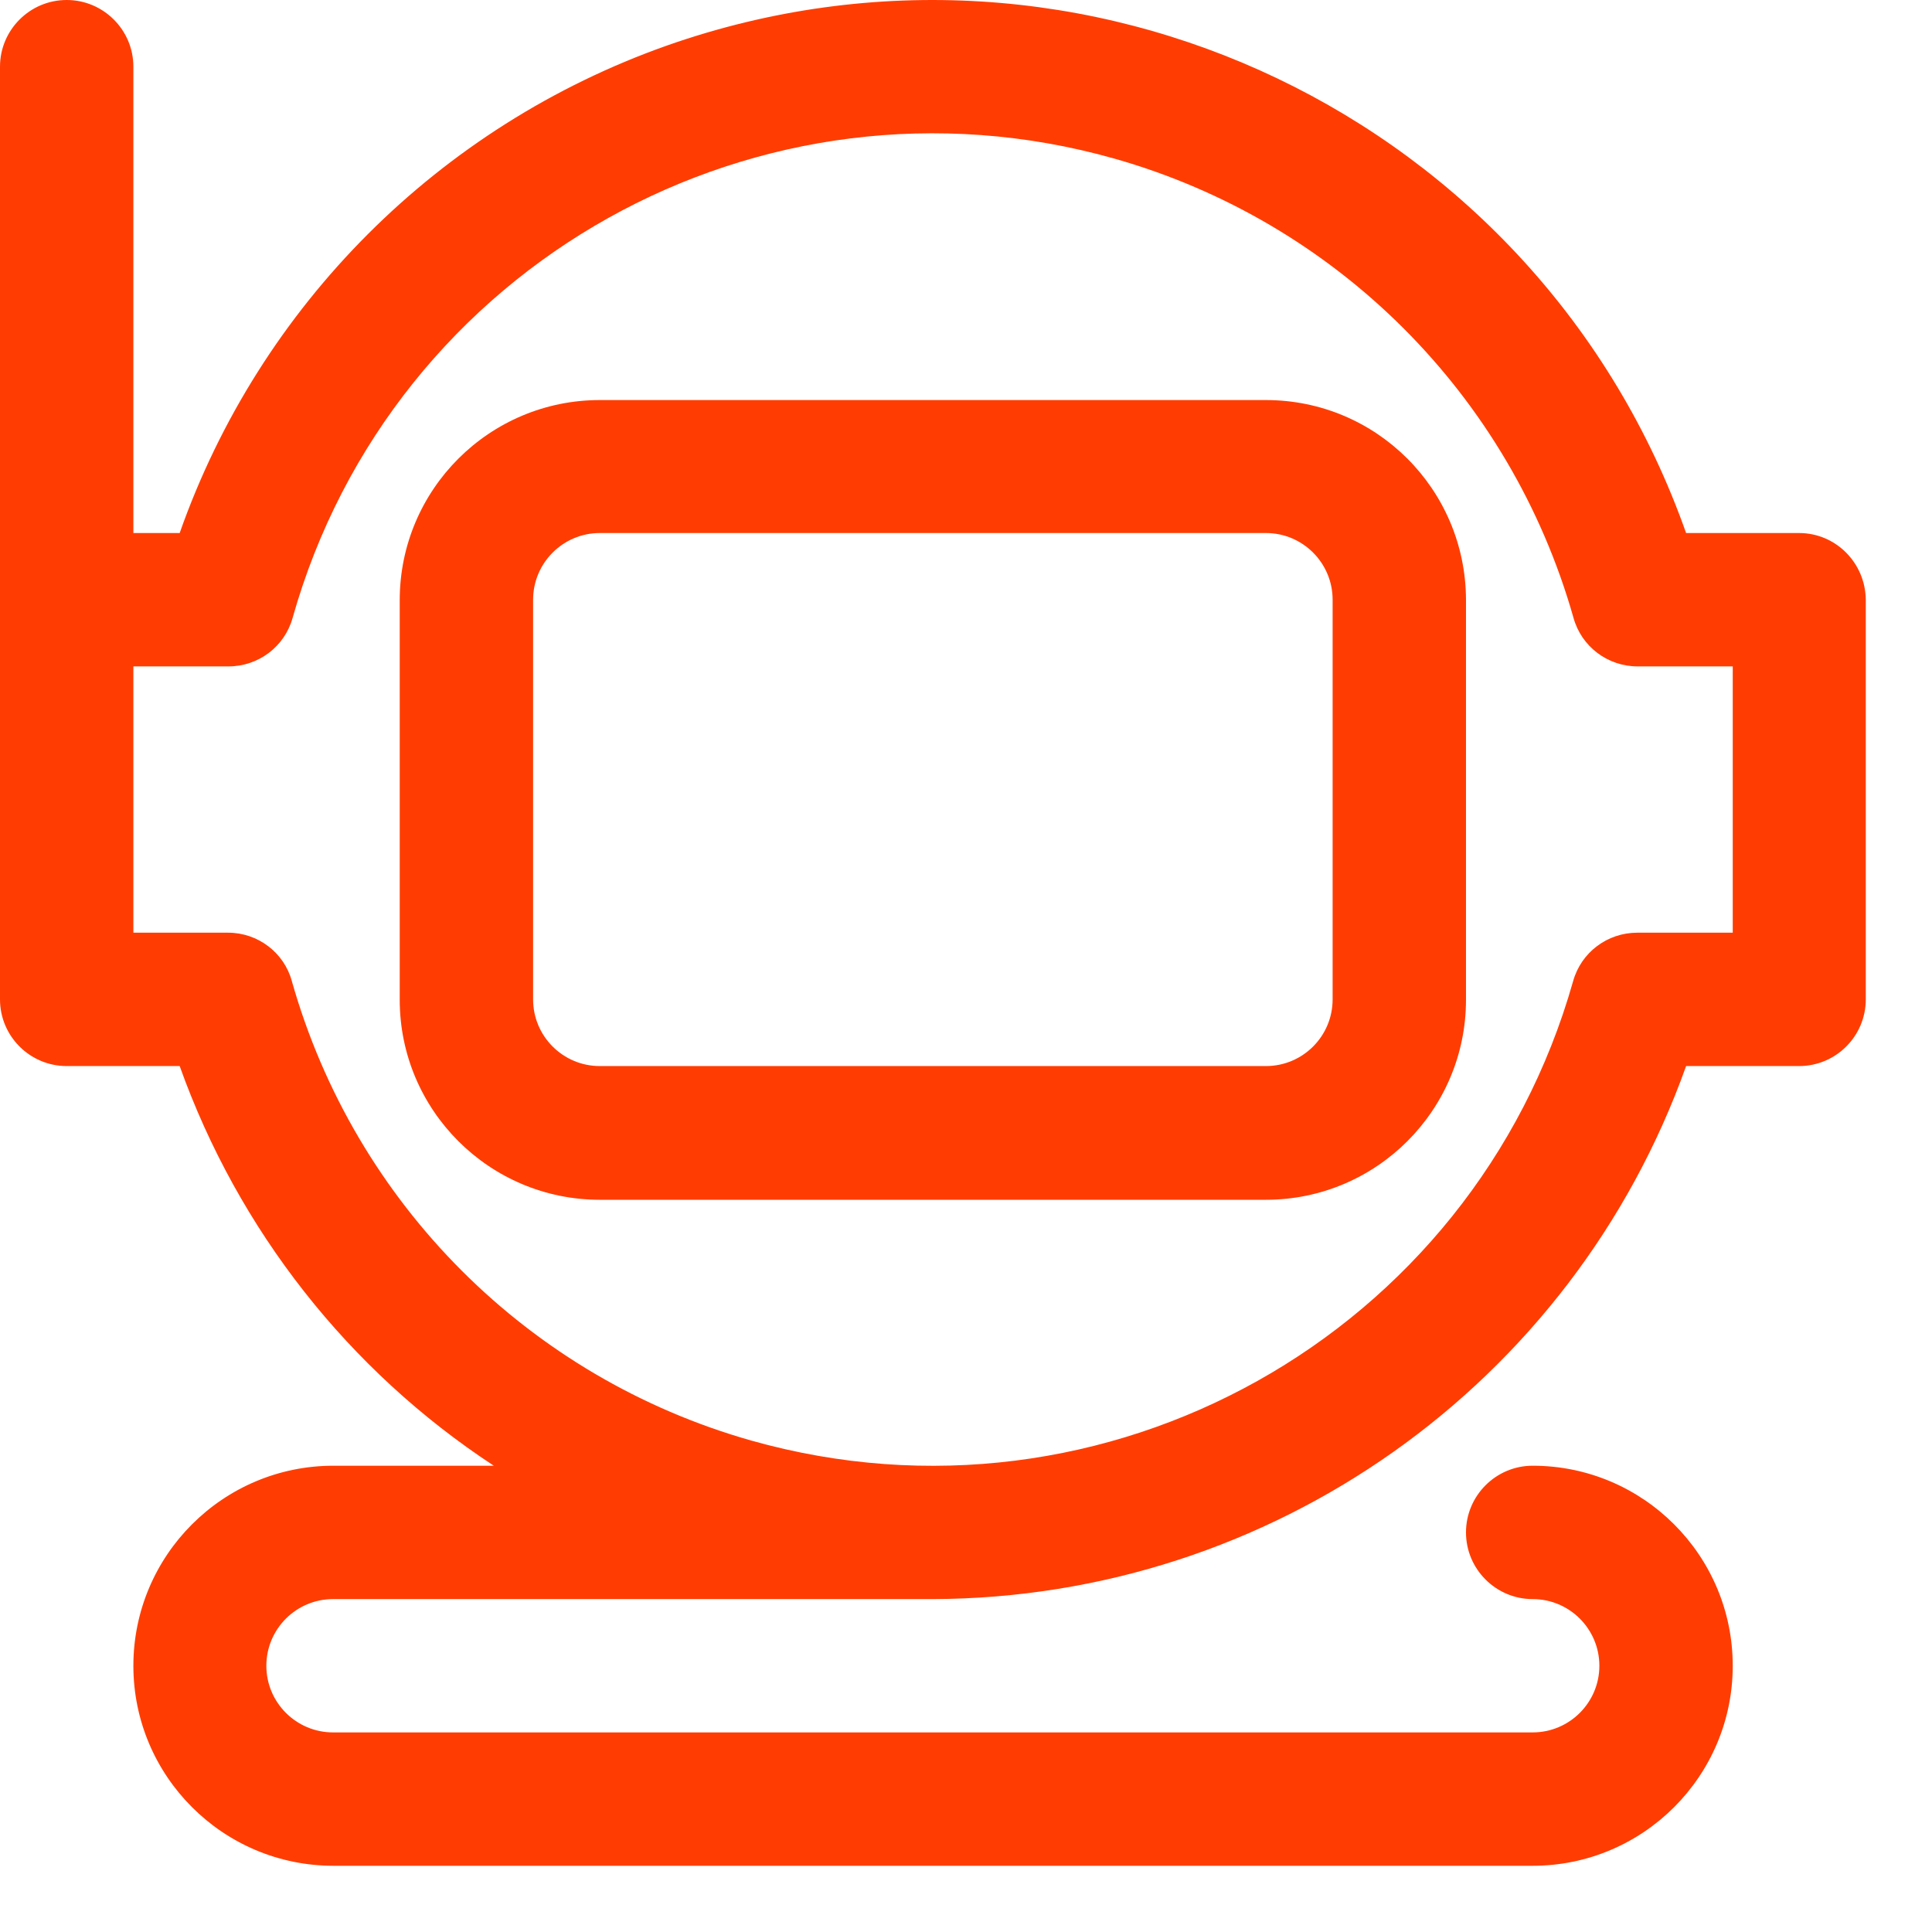 <svg width="29" height="29" viewBox="0 0 29 29" fill="none" xmlns="http://www.w3.org/2000/svg">
<path d="M27.005 8.001H25.309C23.105 1.761 16.256 -1.514 10.01 0.684C6.591 1.893 3.9 4.583 2.697 8.001H2.002V1.001C2.002 0.449 1.553 0 1.001 0C0.449 0 0 0.449 0 1.001V15.001C0 15.554 0.449 16.002 1.001 16.002H2.697C3.577 18.463 5.229 20.568 7.412 22.001H5.005C3.348 22.001 2.002 23.346 2.002 25.004C2.002 26.661 3.348 28.006 5.005 28.006H23.006C24.663 28.006 26.009 26.661 26.009 25.004C26.009 23.346 24.663 22.001 23.006 22.001C22.454 22.001 22.005 22.45 22.005 23.002C22.005 23.554 22.454 24.003 23.006 24.003C23.558 24.003 24.007 24.451 24.007 25.004C24.007 25.556 23.558 26.004 23.006 26.004H4.999C4.447 26.004 3.998 25.556 3.998 25.004C3.998 24.451 4.447 24.003 4.999 24.003H14.003C19.079 23.986 23.602 20.787 25.309 16.002H27.005C27.557 16.002 28.006 15.554 28.006 15.001V9.002C28 8.45 27.557 8.001 27.005 8.001ZM24.576 14C24.127 14 23.733 14.296 23.613 14.728C22.109 20.038 16.59 23.122 11.279 21.624C7.937 20.678 5.328 18.069 4.381 14.728C4.266 14.301 3.873 14 3.424 14H2.002V10.003H3.43C3.878 10.003 4.272 9.707 4.392 9.275C5.891 3.965 11.41 0.881 16.721 2.379C20.063 3.325 22.672 5.934 23.619 9.275C23.739 9.707 24.133 10.003 24.581 10.003H26.009V14H24.576Z" fill="#FF3D02"/>
<path d="M19.002 6.005H9.003C7.346 6.005 6 7.35 6 9.008V15.007C6 16.664 7.346 18.009 9.003 18.009H19.002C20.66 18.009 22.005 16.664 22.005 15.007V9.002C22 7.345 20.66 6.005 19.002 6.005ZM20.003 15.001C20.003 15.554 19.555 16.002 19.002 16.002H9.003C8.451 16.002 8.002 15.554 8.002 15.001V9.002C8.002 8.45 8.451 8.001 9.003 8.001H19.002C19.555 8.001 20.003 8.45 20.003 9.002V15.001Z" fill="#FF3D02"/>
</svg>

